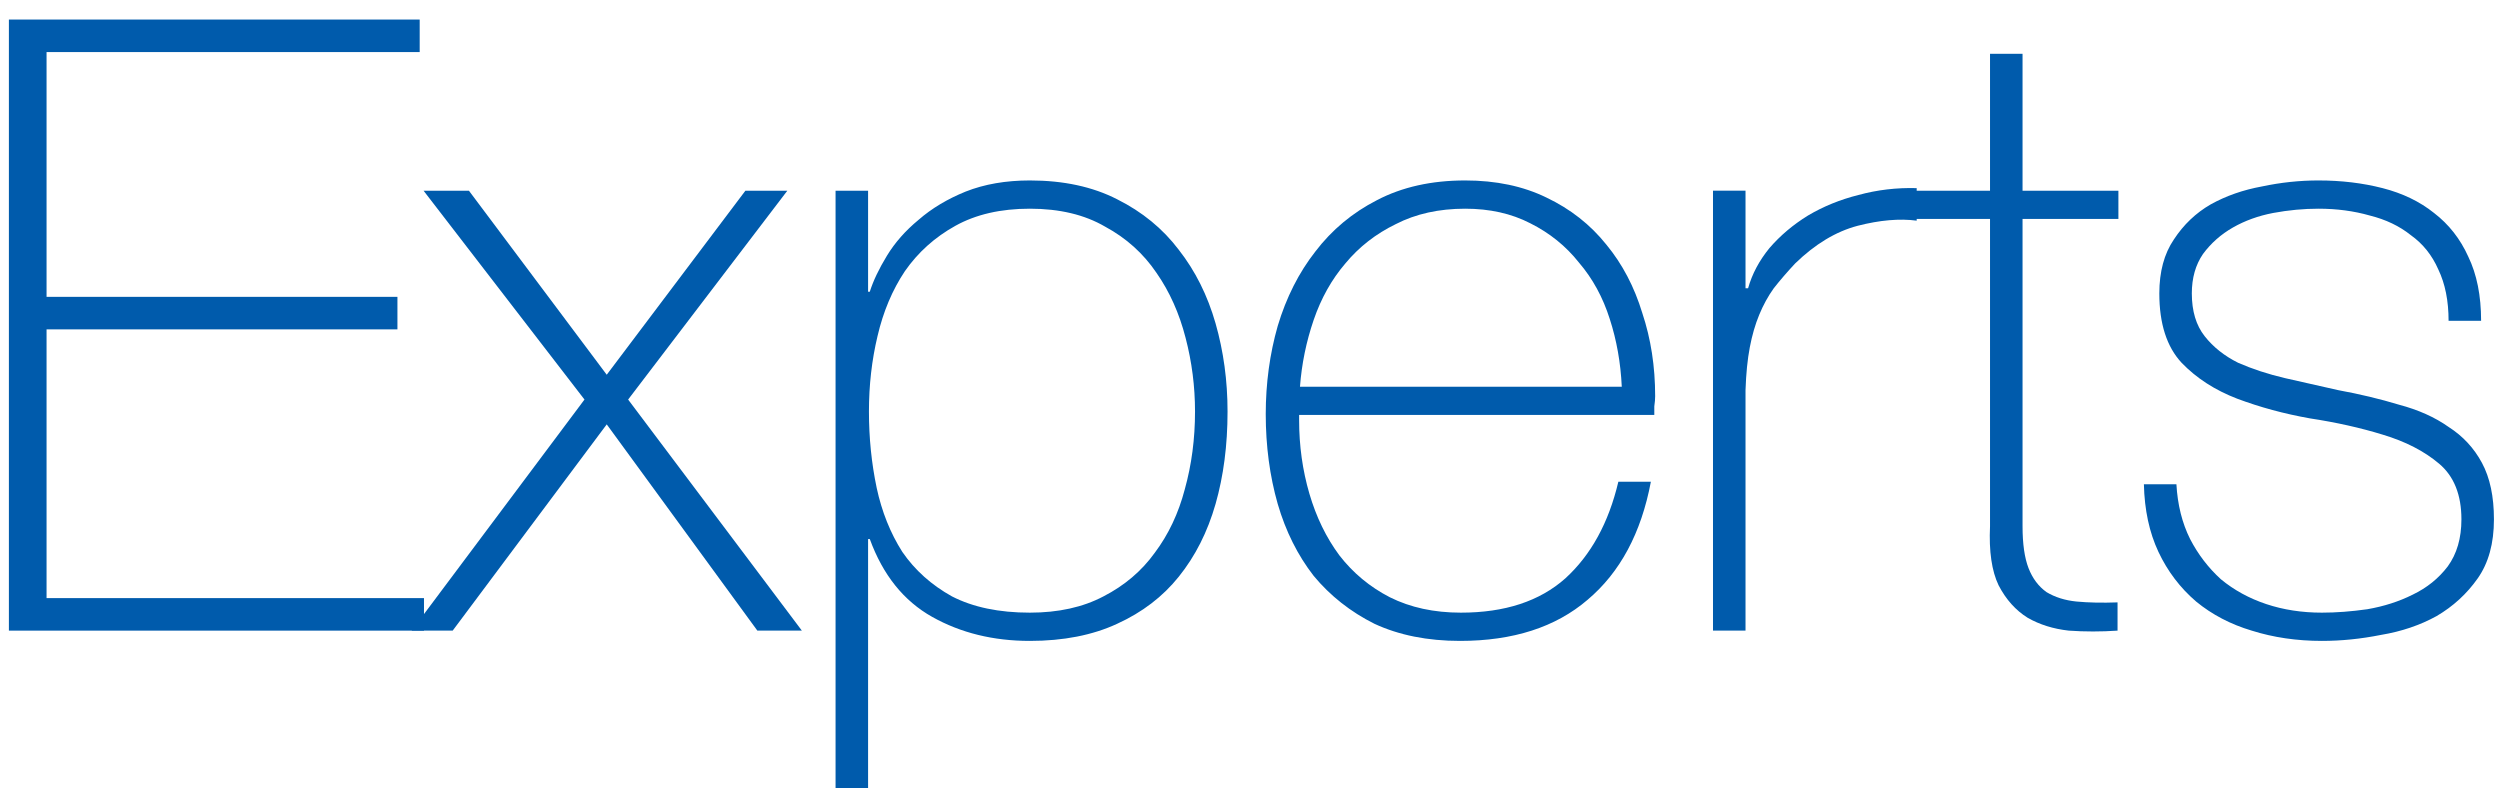 <svg width="111" height="35" viewBox="0 0 111 35" fill="none" xmlns="http://www.w3.org/2000/svg">
<path d="M96.633 21.502C96.684 22.414 96.887 23.224 97.241 23.934C97.596 24.618 98.052 25.213 98.609 25.72C99.192 26.201 99.864 26.568 100.623 26.822C101.383 27.075 102.207 27.202 103.093 27.202C103.727 27.202 104.398 27.151 105.107 27.05C105.842 26.923 106.513 26.708 107.121 26.404C107.755 26.1 108.274 25.682 108.679 25.15C109.085 24.592 109.287 23.896 109.287 23.06C109.287 21.97 108.958 21.147 108.299 20.59C107.641 20.032 106.805 19.602 105.791 19.298C104.803 18.994 103.727 18.753 102.561 18.576C101.421 18.373 100.345 18.082 99.332 17.702C98.344 17.322 97.52 16.79 96.862 16.106C96.203 15.396 95.874 14.37 95.874 13.028C95.874 12.065 96.089 11.267 96.519 10.634C96.95 9.975 97.495 9.456 98.153 9.076C98.837 8.696 99.597 8.43 100.433 8.278C101.269 8.1 102.105 8.012 102.941 8.012C103.955 8.012 104.905 8.126 105.791 8.354C106.678 8.582 107.438 8.949 108.071 9.456C108.73 9.962 109.237 10.608 109.591 11.394C109.971 12.179 110.161 13.129 110.161 14.244L108.717 14.244C108.717 13.357 108.565 12.597 108.261 11.964C107.983 11.33 107.577 10.824 107.045 10.444C106.539 10.038 105.931 9.747 105.221 9.57C104.512 9.367 103.752 9.266 102.941 9.266C102.283 9.266 101.611 9.329 100.927 9.456C100.269 9.582 99.673 9.798 99.141 10.102C98.609 10.406 98.166 10.798 97.811 11.28C97.482 11.761 97.317 12.344 97.317 13.028C97.317 13.813 97.507 14.446 97.888 14.928C98.267 15.409 98.761 15.802 99.37 16.106C100.003 16.384 100.699 16.612 101.459 16.79C102.245 16.967 103.03 17.144 103.815 17.322C104.778 17.499 105.677 17.714 106.513 17.968C107.375 18.196 108.109 18.525 108.717 18.956C109.351 19.361 109.845 19.893 110.199 20.552C110.554 21.21 110.731 22.046 110.731 23.06C110.731 24.124 110.491 24.998 110.009 25.682C109.528 26.366 108.92 26.923 108.185 27.354C107.451 27.759 106.627 28.038 105.715 28.19C104.829 28.367 103.955 28.456 103.093 28.456C101.979 28.456 100.94 28.304 99.977 28C99.04 27.721 98.217 27.29 97.507 26.708C96.798 26.1 96.241 25.365 95.835 24.504C95.43 23.642 95.215 22.642 95.189 21.502H96.633Z" fill="#005BAC"/>
<path d="M94.057 9.722L89.801 9.722V23.364C89.801 24.149 89.89 24.77 90.067 25.226C90.244 25.682 90.51 26.036 90.865 26.29C91.245 26.518 91.688 26.657 92.195 26.708C92.727 26.758 93.335 26.771 94.019 26.746V28C93.284 28.05 92.562 28.05 91.853 28C91.169 27.924 90.561 27.734 90.029 27.43C89.497 27.1 89.066 26.619 88.737 25.986C88.433 25.352 88.306 24.478 88.357 23.364V9.722H84.747V8.468H88.357V2.388L89.801 2.388V8.468L94.057 8.468V9.722Z" fill="#005BAC"/>
<path d="M77.501 12.799H77.615C77.792 12.166 78.109 11.571 78.565 11.013C79.046 10.456 79.616 9.975 80.275 9.569C80.959 9.164 81.706 8.86 82.517 8.657C83.353 8.429 84.214 8.328 85.101 8.353V9.797C84.341 9.696 83.467 9.772 82.479 10.025C81.516 10.279 80.591 10.836 79.705 11.697C79.35 12.077 79.033 12.445 78.755 12.799C78.501 13.154 78.286 13.547 78.109 13.977C77.931 14.408 77.792 14.889 77.691 15.421C77.589 15.953 77.526 16.587 77.501 17.321V27.999H76.057V8.467H77.501V12.799Z" fill="#005BAC"/>
<path d="M57.681 18.424V18.652C57.681 19.792 57.833 20.881 58.137 21.92C58.441 22.958 58.885 23.87 59.467 24.656C60.075 25.441 60.823 26.062 61.709 26.518C62.621 26.974 63.672 27.202 64.863 27.202C66.814 27.202 68.359 26.695 69.499 25.682C70.639 24.643 71.425 23.212 71.855 21.388L73.299 21.388C72.869 23.668 71.931 25.416 70.487 26.632C69.069 27.848 67.181 28.456 64.825 28.456C63.381 28.456 62.115 28.202 61.025 27.696C59.961 27.164 59.062 26.454 58.327 25.568C57.618 24.656 57.086 23.592 56.731 22.376C56.377 21.134 56.199 19.804 56.199 18.386C56.199 17.018 56.377 15.713 56.731 14.472C57.111 13.205 57.669 12.103 58.403 11.166C59.138 10.203 60.05 9.443 61.139 8.886C62.254 8.303 63.559 8.012 65.053 8.012C66.421 8.012 67.625 8.265 68.663 8.772C69.727 9.278 70.614 9.975 71.323 10.862C72.033 11.723 72.565 12.736 72.919 13.902C73.299 15.042 73.489 16.27 73.489 17.588C73.489 17.714 73.477 17.866 73.451 18.044C73.451 18.196 73.451 18.322 73.451 18.424L57.681 18.424ZM72.007 17.17C71.957 16.106 71.779 15.105 71.475 14.168C71.171 13.205 70.715 12.369 70.107 11.66C69.525 10.925 68.803 10.342 67.941 9.912C67.105 9.481 66.143 9.266 65.053 9.266C63.888 9.266 62.862 9.494 61.975 9.95C61.089 10.38 60.341 10.963 59.733 11.698C59.125 12.407 58.657 13.243 58.327 14.206C57.998 15.168 57.795 16.156 57.719 17.17H72.007Z" fill="#005BAC"/>
<path d="M38.543 12.952H38.619C38.771 12.47 39.024 11.938 39.379 11.356C39.733 10.773 40.202 10.241 40.785 9.76C41.367 9.253 42.064 8.835 42.875 8.506C43.711 8.176 44.661 8.012 45.725 8.012C47.219 8.012 48.511 8.29 49.601 8.848C50.715 9.405 51.627 10.152 52.337 11.09C53.071 12.027 53.616 13.116 53.971 14.358C54.325 15.599 54.503 16.904 54.503 18.272C54.503 19.766 54.325 21.134 53.971 22.376C53.616 23.617 53.071 24.694 52.337 25.606C51.627 26.492 50.715 27.189 49.601 27.696C48.511 28.202 47.219 28.456 45.725 28.456C44.103 28.456 42.659 28.101 41.393 27.392C40.126 26.682 39.201 25.53 38.619 23.934H38.543L38.543 34.992H37.099L37.099 8.468H38.543V12.952ZM45.725 27.202C46.991 27.202 48.081 26.961 48.993 26.48C49.93 25.998 50.69 25.352 51.273 24.542C51.881 23.731 52.324 22.794 52.603 21.73C52.907 20.64 53.059 19.488 53.059 18.272C53.059 17.157 52.919 16.068 52.641 15.004C52.362 13.914 51.931 12.952 51.349 12.116C50.766 11.254 50.006 10.57 49.069 10.064C48.157 9.532 47.042 9.266 45.725 9.266C44.433 9.266 43.331 9.519 42.419 10.026C41.507 10.532 40.759 11.204 40.177 12.04C39.619 12.876 39.214 13.838 38.961 14.928C38.707 15.992 38.581 17.106 38.581 18.272C38.581 19.437 38.695 20.564 38.923 21.654C39.151 22.718 39.531 23.668 40.063 24.504C40.62 25.314 41.355 25.973 42.267 26.48C43.204 26.961 44.357 27.202 45.725 27.202Z" fill="#005BAC"/>
<path d="M25.951 17.74L18.807 8.468H20.821L26.939 16.638L33.095 8.468L34.957 8.468L27.889 17.74L35.603 28H33.627L26.939 18.842L20.099 28H18.275L25.951 17.74Z" fill="#005BAC"/>
<path d="M0.395 0.868L18.634 0.868V2.312L2.067 2.312L2.067 13.18L17.646 13.18V14.624L2.067 14.624L2.067 26.556L18.825 26.556V28L0.395 28L0.395 0.868Z" fill="#005BAC"/>
</svg>
